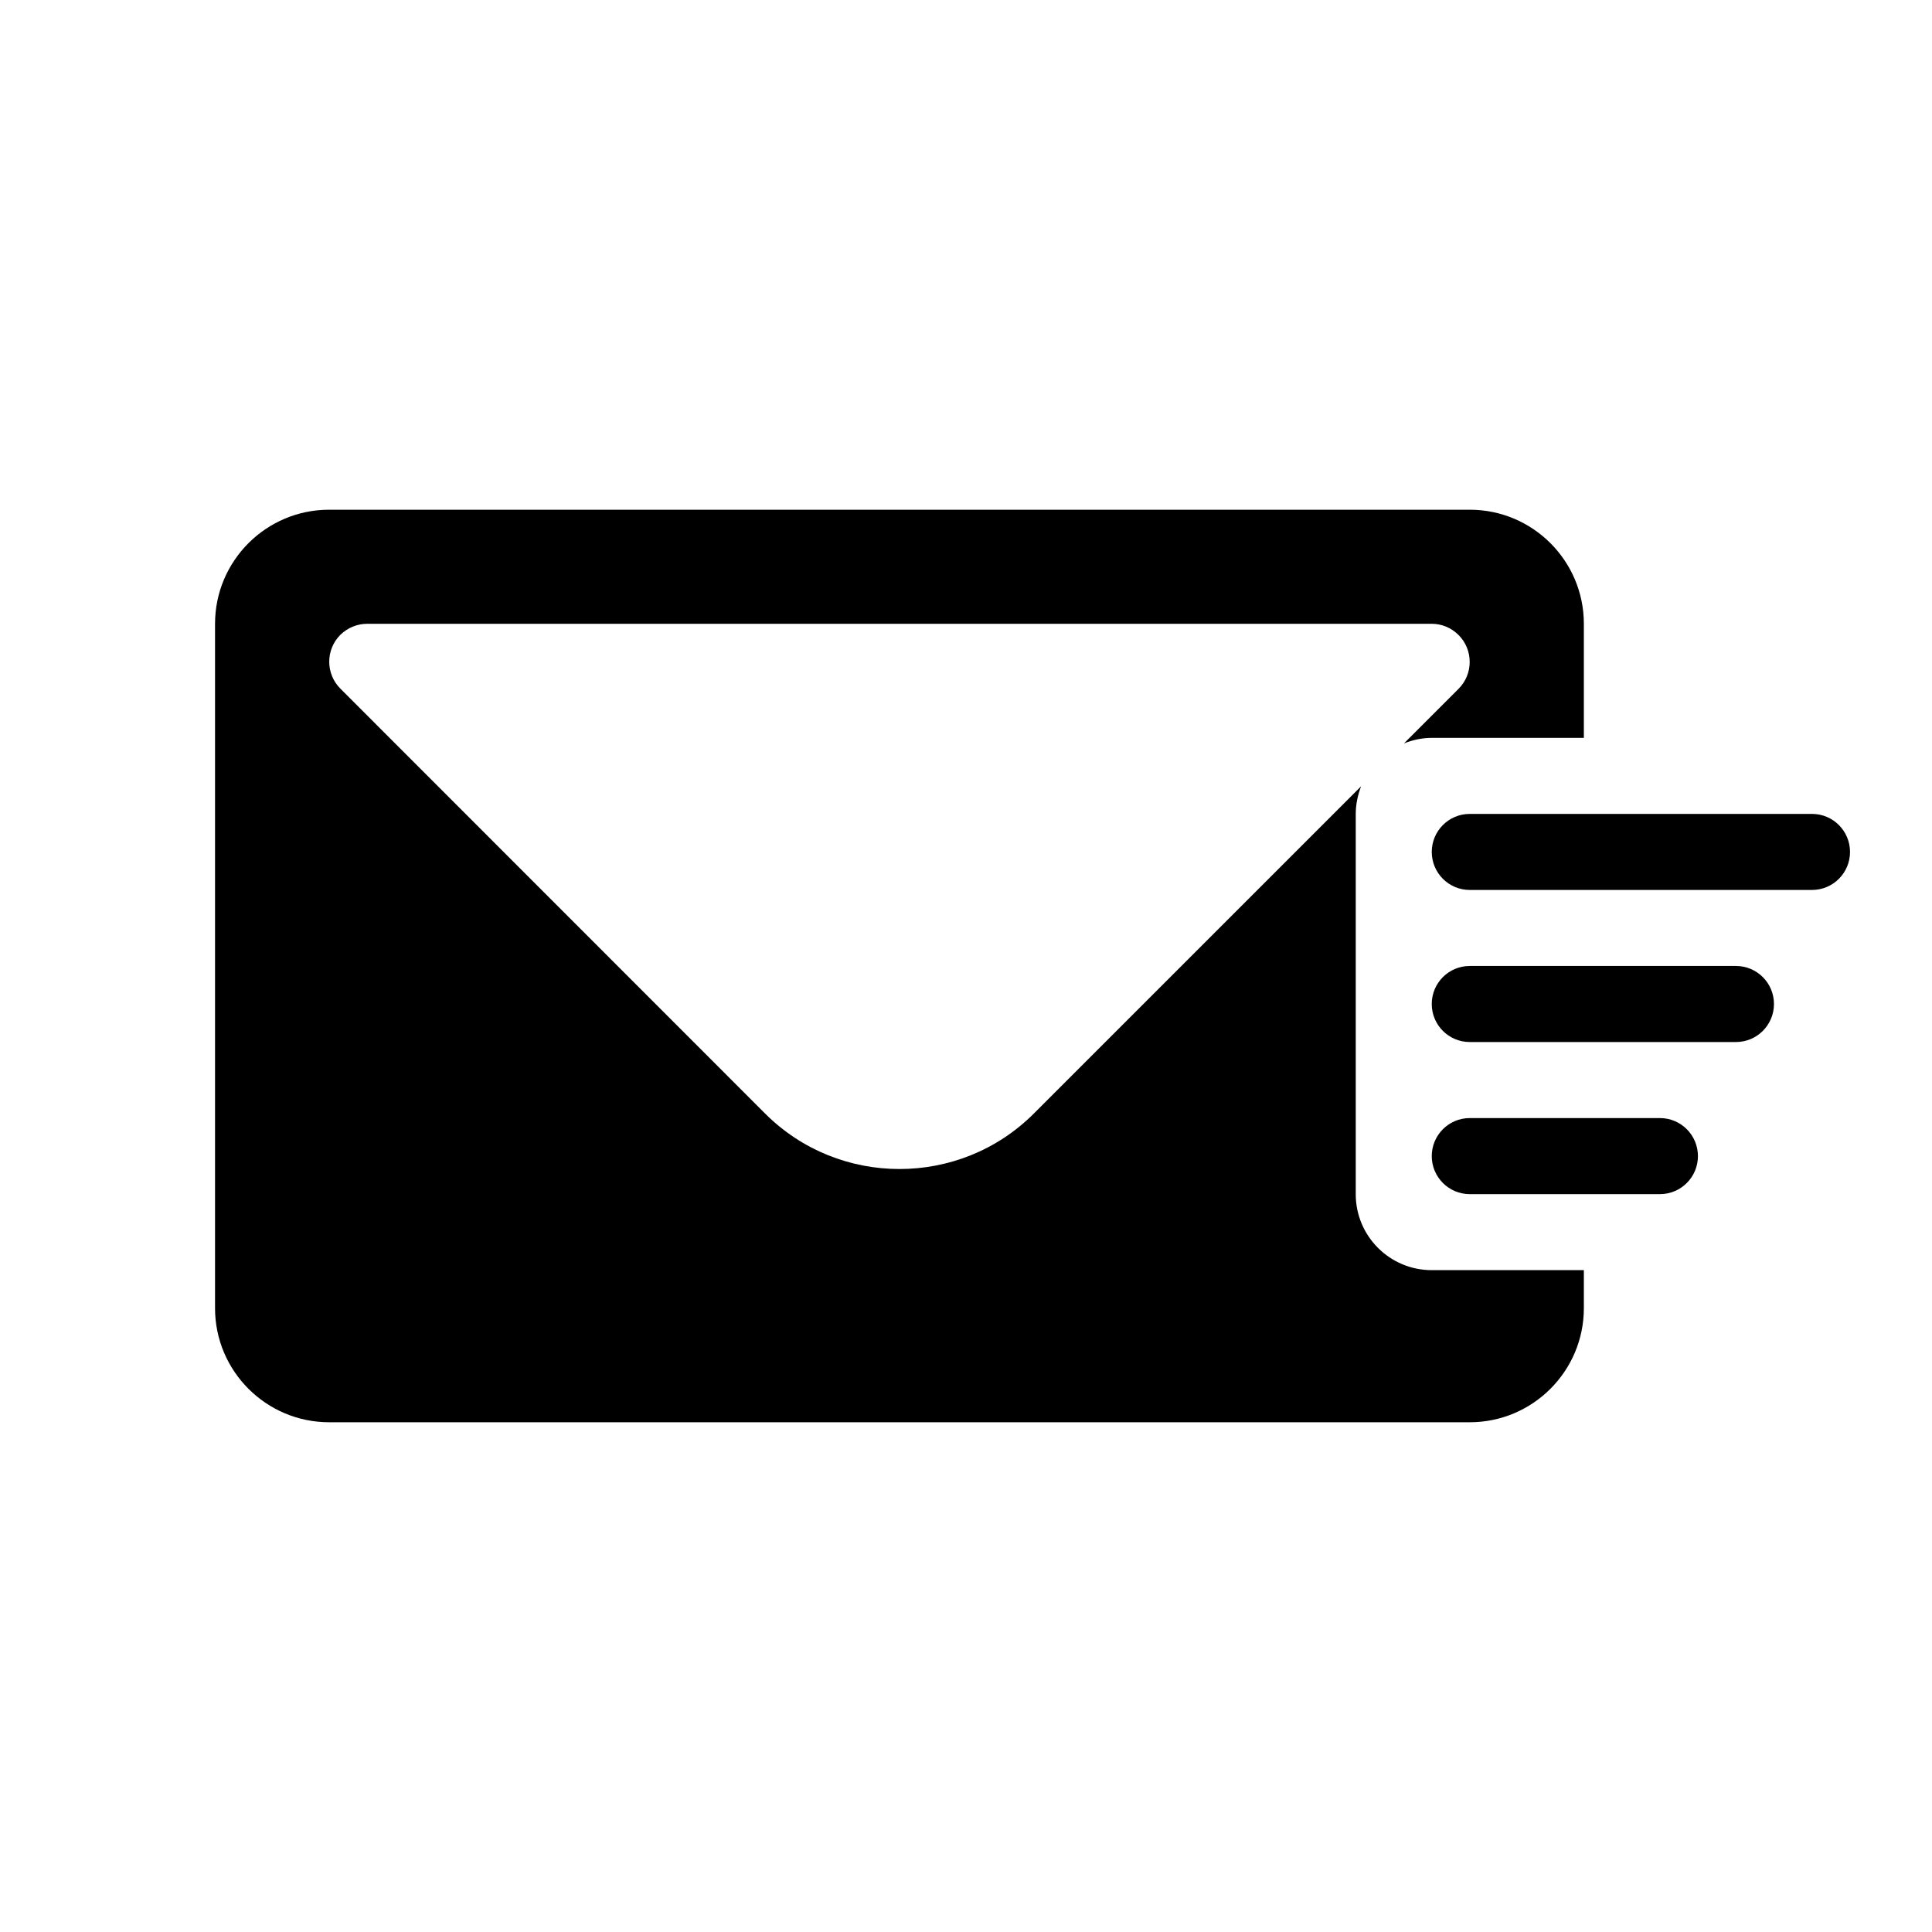 <?xml version="1.0" encoding="UTF-8"?>
<!-- Uploaded to: ICON Repo, www.iconrepo.com, Generator: ICON Repo Mixer Tools -->
<svg fill="#000000" width="800px" height="800px" version="1.1" viewBox="144 144 512 512" xmlns="http://www.w3.org/2000/svg">
 <path d="m614.12 410.07c0 5.543-4.484 10.078-10.078 10.078h-70.535c-5.594 0-10.078-4.535-10.078-10.078s4.484-10.078 10.078-10.078h70.535c5.594 0.004 10.078 4.535 10.078 10.078zm-30.227 30.23h-50.383c-5.594 0-10.078 4.535-10.078 10.078 0 5.543 4.484 10.078 10.078 10.078h50.383c5.594 0 10.078-4.535 10.078-10.078-0.004-5.547-4.488-10.078-10.078-10.078zm40.305-80.609h-90.688c-5.594 0-10.078 4.535-10.078 10.078 0 5.543 4.484 10.078 10.078 10.078h90.688c5.594 0 10.078-4.535 10.078-10.078-0.004-5.547-4.488-10.078-10.078-10.078zm-120.91 100.76v-100.76c0-2.57 0.555-5.039 1.41-7.305l-86.707 86.703c-9.824 9.824-22.723 14.711-35.621 14.711-12.898 0-25.797-4.887-35.621-14.711l-112.55-112.6c-3.93-3.93-3.93-10.328 0-14.258 1.965-1.914 4.535-2.922 7.102-2.922h282.13c2.57 0 5.141 1.008 7.106 2.973 3.93 3.93 3.93 10.328 0 14.258l-14.461 14.461c2.32-0.91 4.789-1.461 7.359-1.461h40.305v-30.23c0-16.676-13.551-30.23-30.23-30.23h-302.29c-16.676 0-30.23 13.551-30.23 30.23v181.37c0 16.676 13.551 30.23 30.23 30.23h302.29c16.676 0 30.23-13.551 30.23-30.23v-10.078h-40.305c-11.137 0.004-20.152-9.016-20.152-20.148z"/>
</svg>